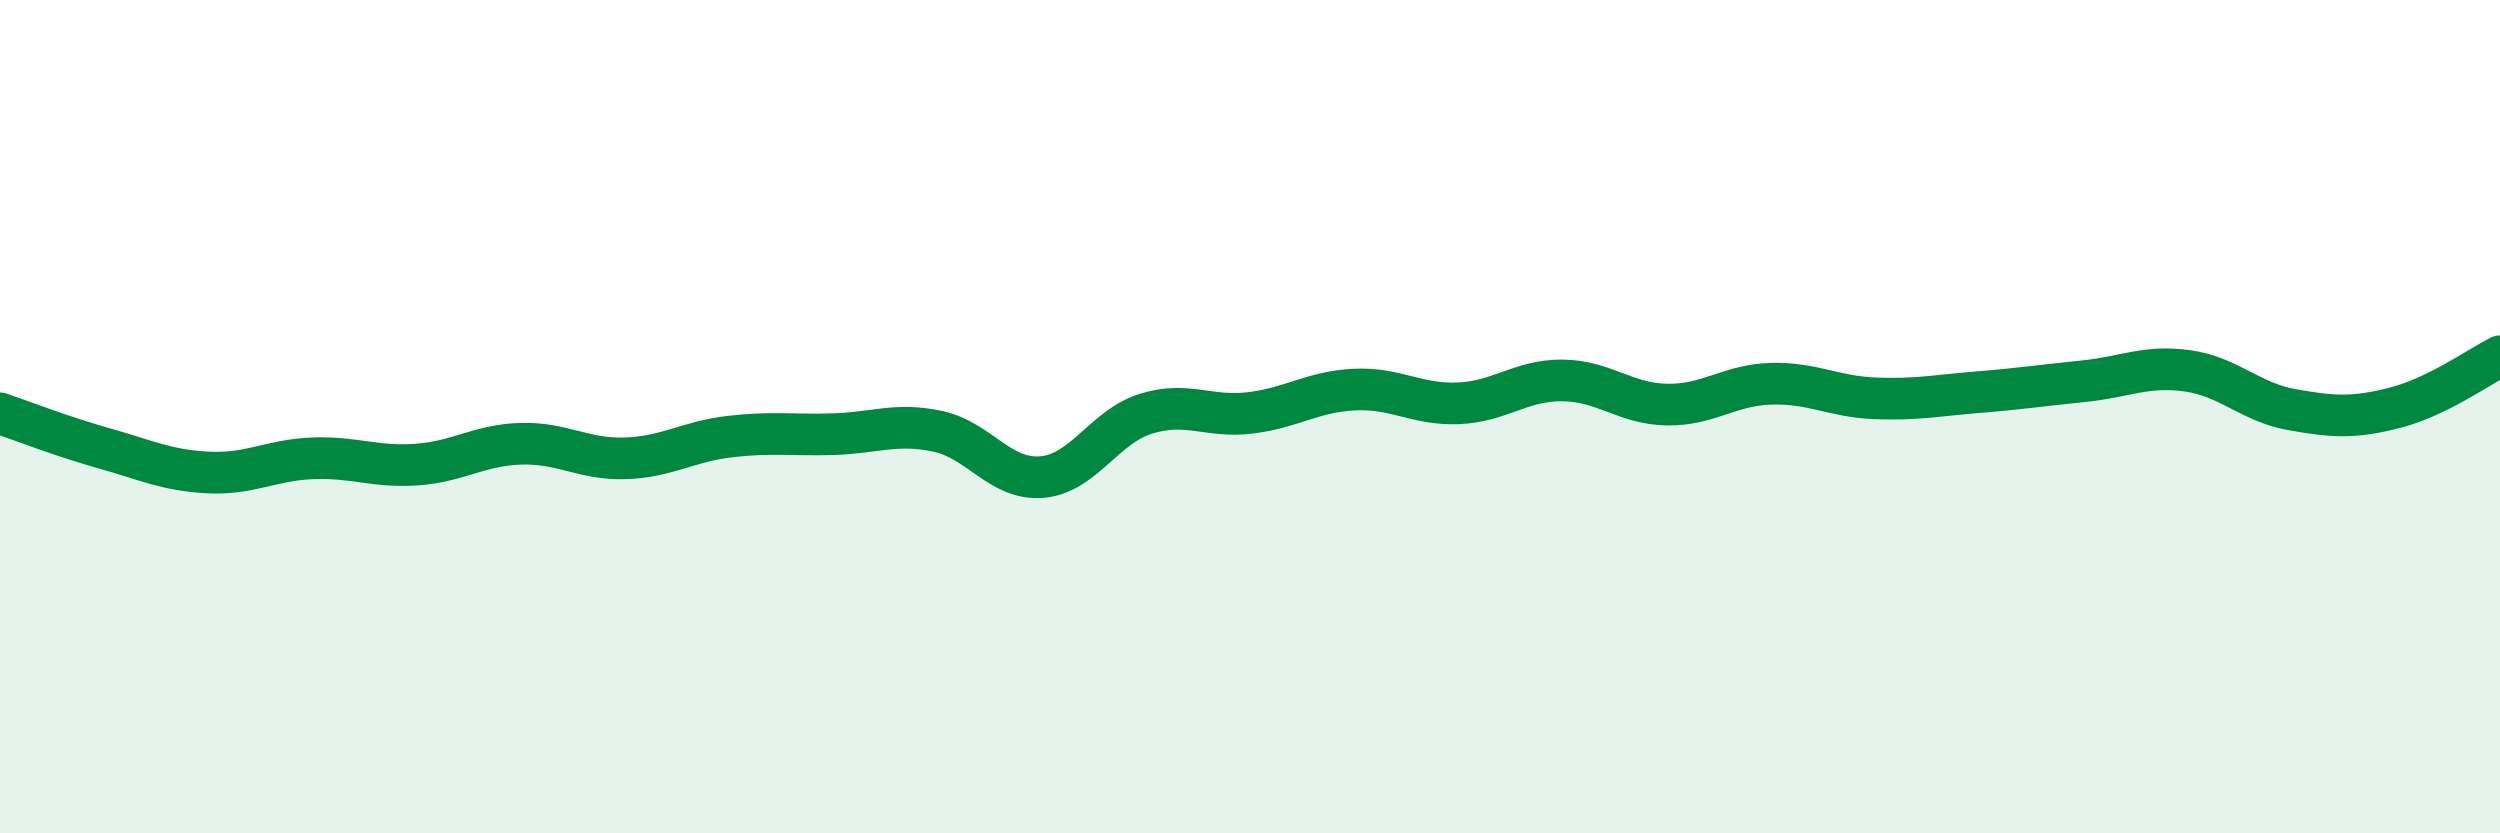 
    <svg width="60" height="20" viewBox="0 0 60 20" xmlns="http://www.w3.org/2000/svg">
      <path
        d="M 0,9.92 C 0.5,10.09 1.5,10.48 2.5,10.76 C 3.5,11.04 4,11.29 5,11.34 C 6,11.39 6.5,11.04 7.5,11 C 8.5,10.96 9,11.22 10,11.15 C 11,11.08 11.5,10.68 12.5,10.65 C 13.5,10.62 14,11.03 15,11 C 16,10.97 16.5,10.6 17.5,10.48 C 18.5,10.36 19,10.45 20,10.42 C 21,10.39 21.5,10.14 22.5,10.35 C 23.5,10.56 24,11.53 25,11.45 C 26,11.37 26.5,10.24 27.5,9.93 C 28.5,9.62 29,10.03 30,9.91 C 31,9.79 31.5,9.4 32.5,9.35 C 33.5,9.3 34,9.72 35,9.68 C 36,9.64 36.5,9.12 37.5,9.13 C 38.5,9.14 39,9.69 40,9.71 C 41,9.73 41.5,9.24 42.5,9.21 C 43.5,9.18 44,9.52 45,9.56 C 46,9.6 46.5,9.49 47.5,9.41 C 48.5,9.33 49,9.25 50,9.15 C 51,9.05 51.5,8.76 52.5,8.9 C 53.5,9.04 54,9.65 55,9.83 C 56,10.01 56.5,10.04 57.5,9.78 C 58.5,9.52 59.5,8.8 60,8.55L60 20L0 20Z"
        fill="#008740"
        opacity="0.1"
        stroke-linecap="round"
        stroke-linejoin="round"
      />
      <path
        d="M 0,9.92 C 0.5,10.09 1.5,10.48 2.5,10.76 C 3.5,11.04 4,11.29 5,11.34 C 6,11.39 6.5,11.04 7.5,11 C 8.5,10.96 9,11.22 10,11.15 C 11,11.08 11.5,10.68 12.5,10.65 C 13.5,10.62 14,11.03 15,11 C 16,10.97 16.5,10.6 17.5,10.48 C 18.5,10.36 19,10.45 20,10.42 C 21,10.39 21.5,10.14 22.5,10.35 C 23.5,10.56 24,11.53 25,11.45 C 26,11.37 26.5,10.24 27.5,9.93 C 28.5,9.62 29,10.03 30,9.91 C 31,9.79 31.5,9.4 32.5,9.35 C 33.5,9.3 34,9.72 35,9.68 C 36,9.64 36.5,9.12 37.5,9.13 C 38.5,9.14 39,9.69 40,9.71 C 41,9.73 41.5,9.24 42.5,9.21 C 43.5,9.18 44,9.52 45,9.56 C 46,9.6 46.5,9.49 47.5,9.41 C 48.5,9.33 49,9.25 50,9.15 C 51,9.05 51.5,8.76 52.5,8.9 C 53.5,9.04 54,9.65 55,9.83 C 56,10.01 56.5,10.04 57.5,9.78 C 58.5,9.52 59.5,8.8 60,8.55"
        stroke="#008740"
        stroke-width="1"
        fill="none"
        stroke-linecap="round"
        stroke-linejoin="round"
      />
    </svg>
  